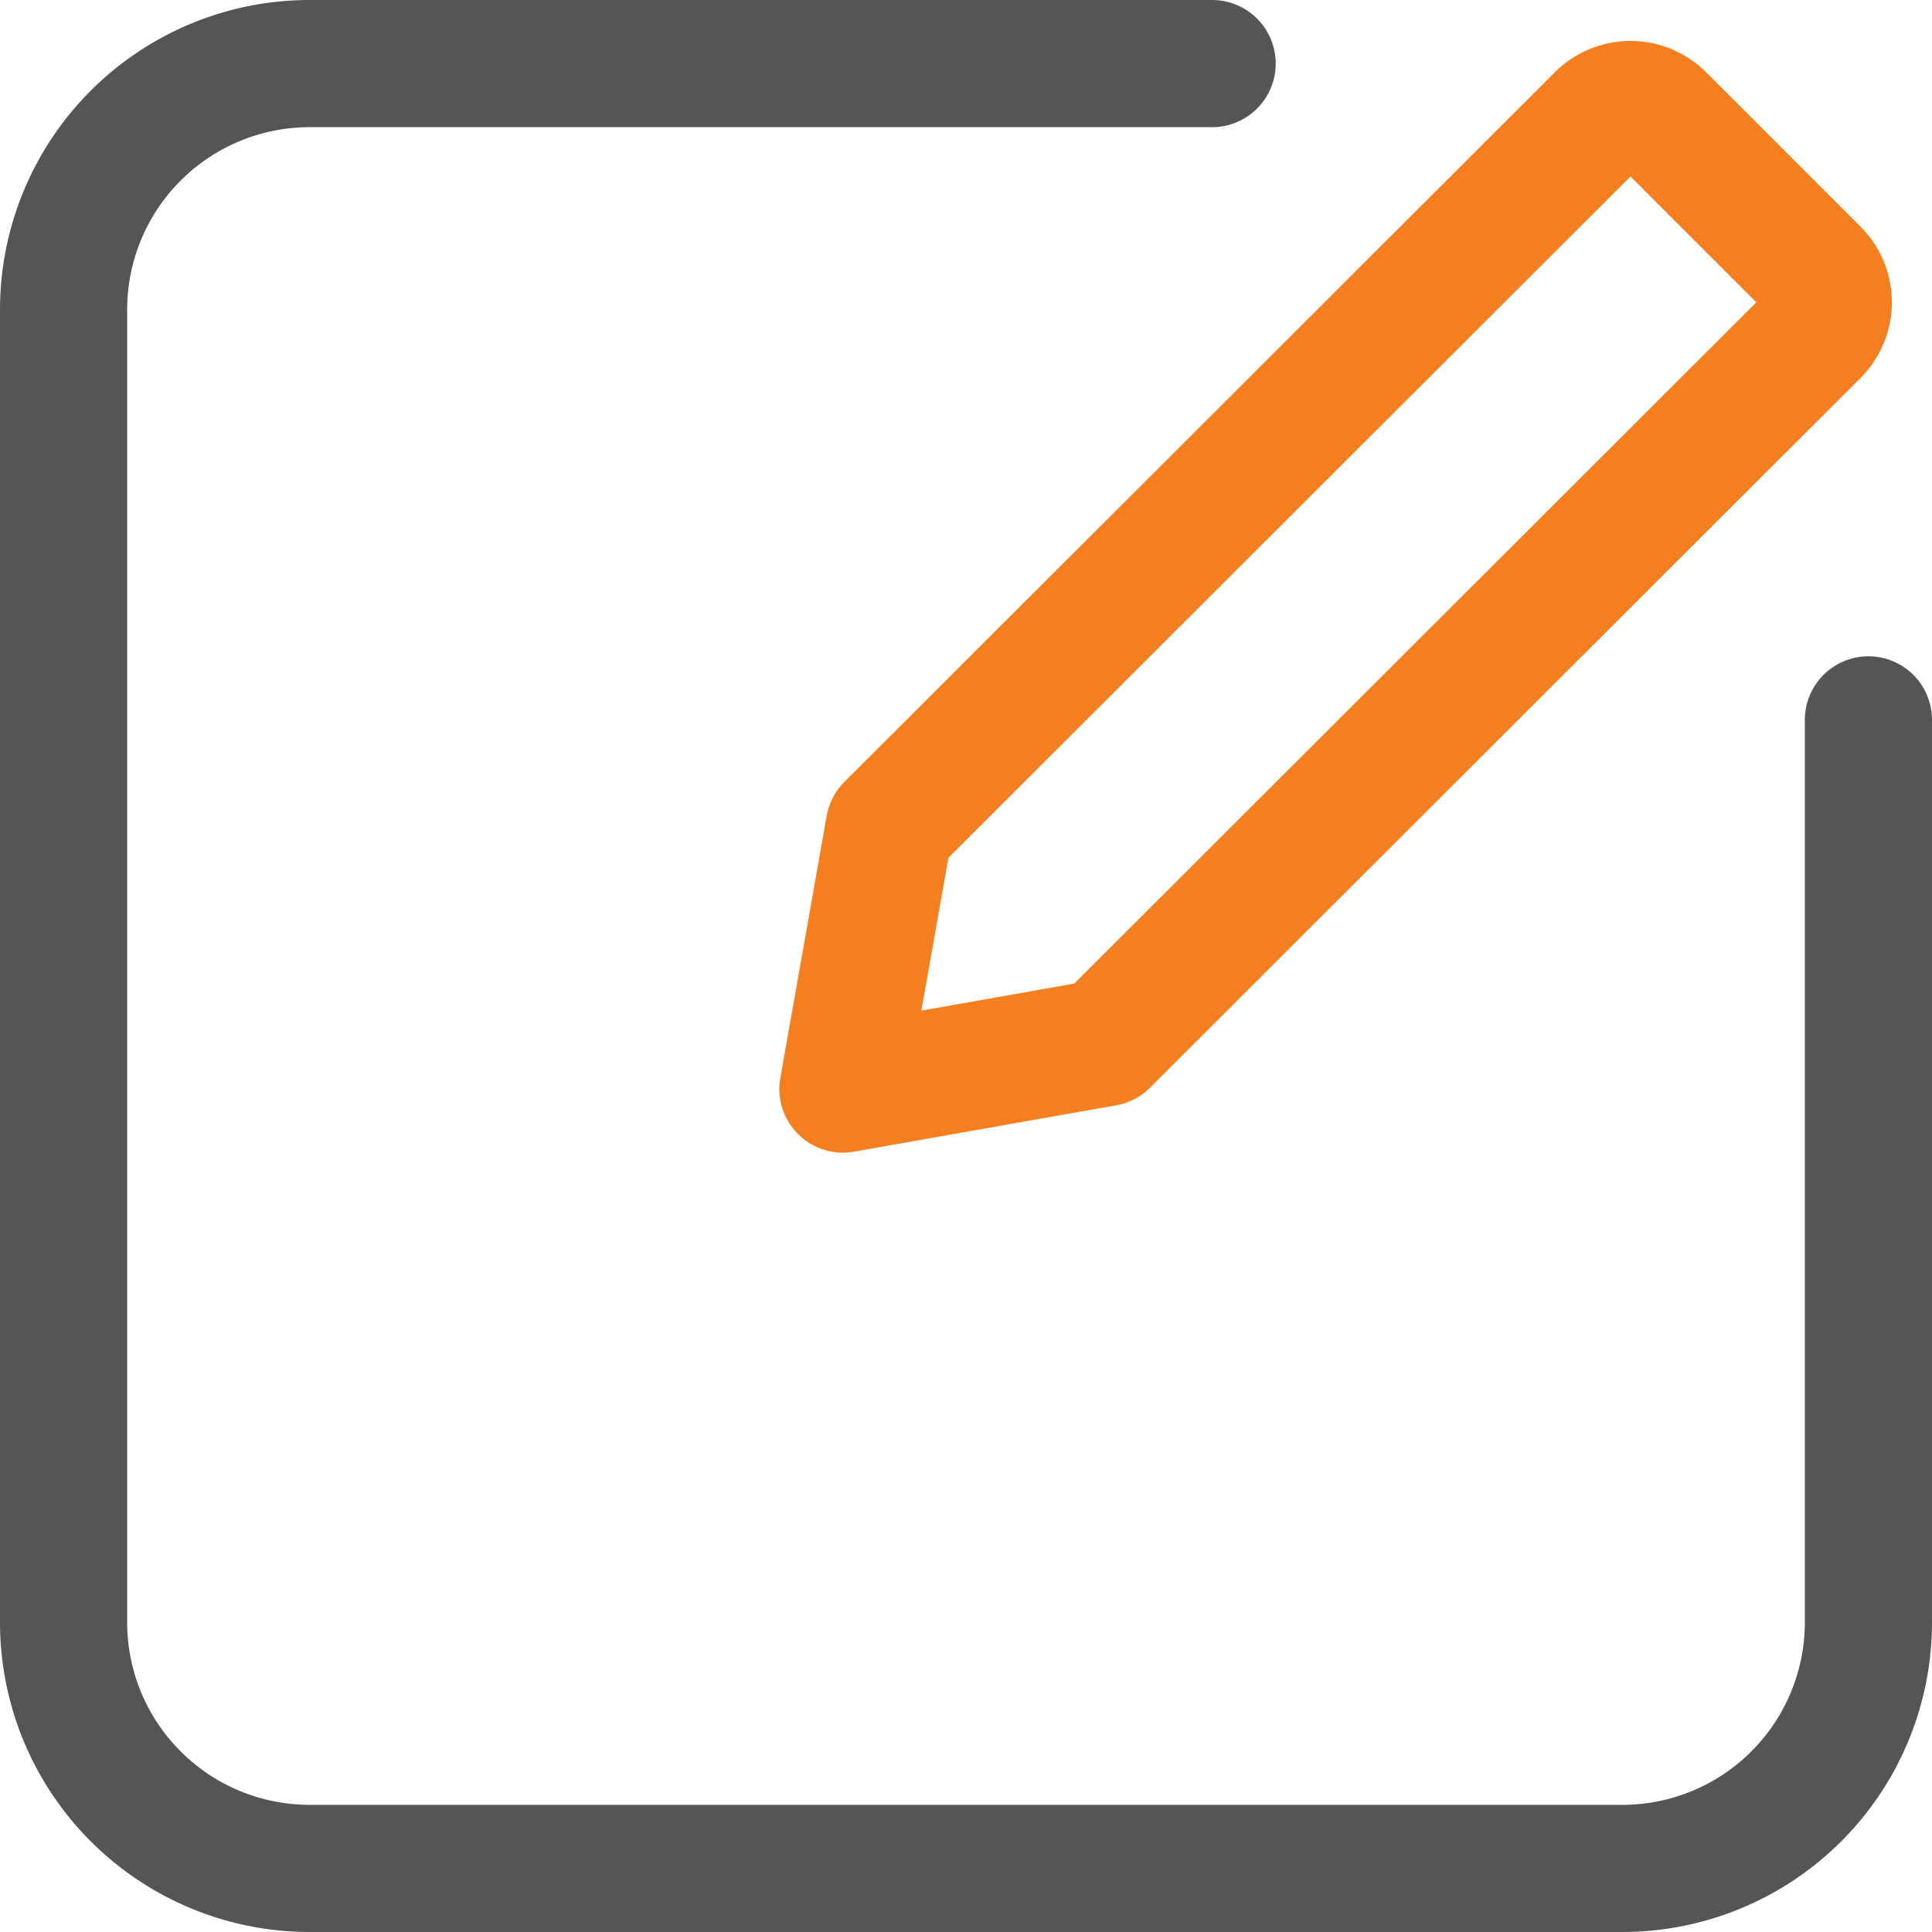 <svg xmlns="http://www.w3.org/2000/svg" viewBox="0 0 47.1 47.1"><defs><style>.cls-1,.cls-2{fill:none;stroke-linejoin:round;stroke-width:3.1px;}.cls-1{stroke:#555;stroke-linecap:round;}.cls-2{stroke:#f57e1e;}</style></defs><title>자산 1</title><g id="레이어_2" data-name="레이어 2"><g id="격리_모드" data-name="격리 모드"><path class="cls-1" d="M45.55,17.55v22a6,6,0,0,1-6,6h-32a6,6,0,0,1-6-6v-32a6,6,0,0,1,6-6h22"/><path class="cls-2" d="M26.94,25.42l-6.39,1.13,1.13-6.39L39,2.86a1.06,1.06,0,0,1,1.5,0l3.76,3.76a1.06,1.06,0,0,1,0,1.5Z"/></g></g></svg>